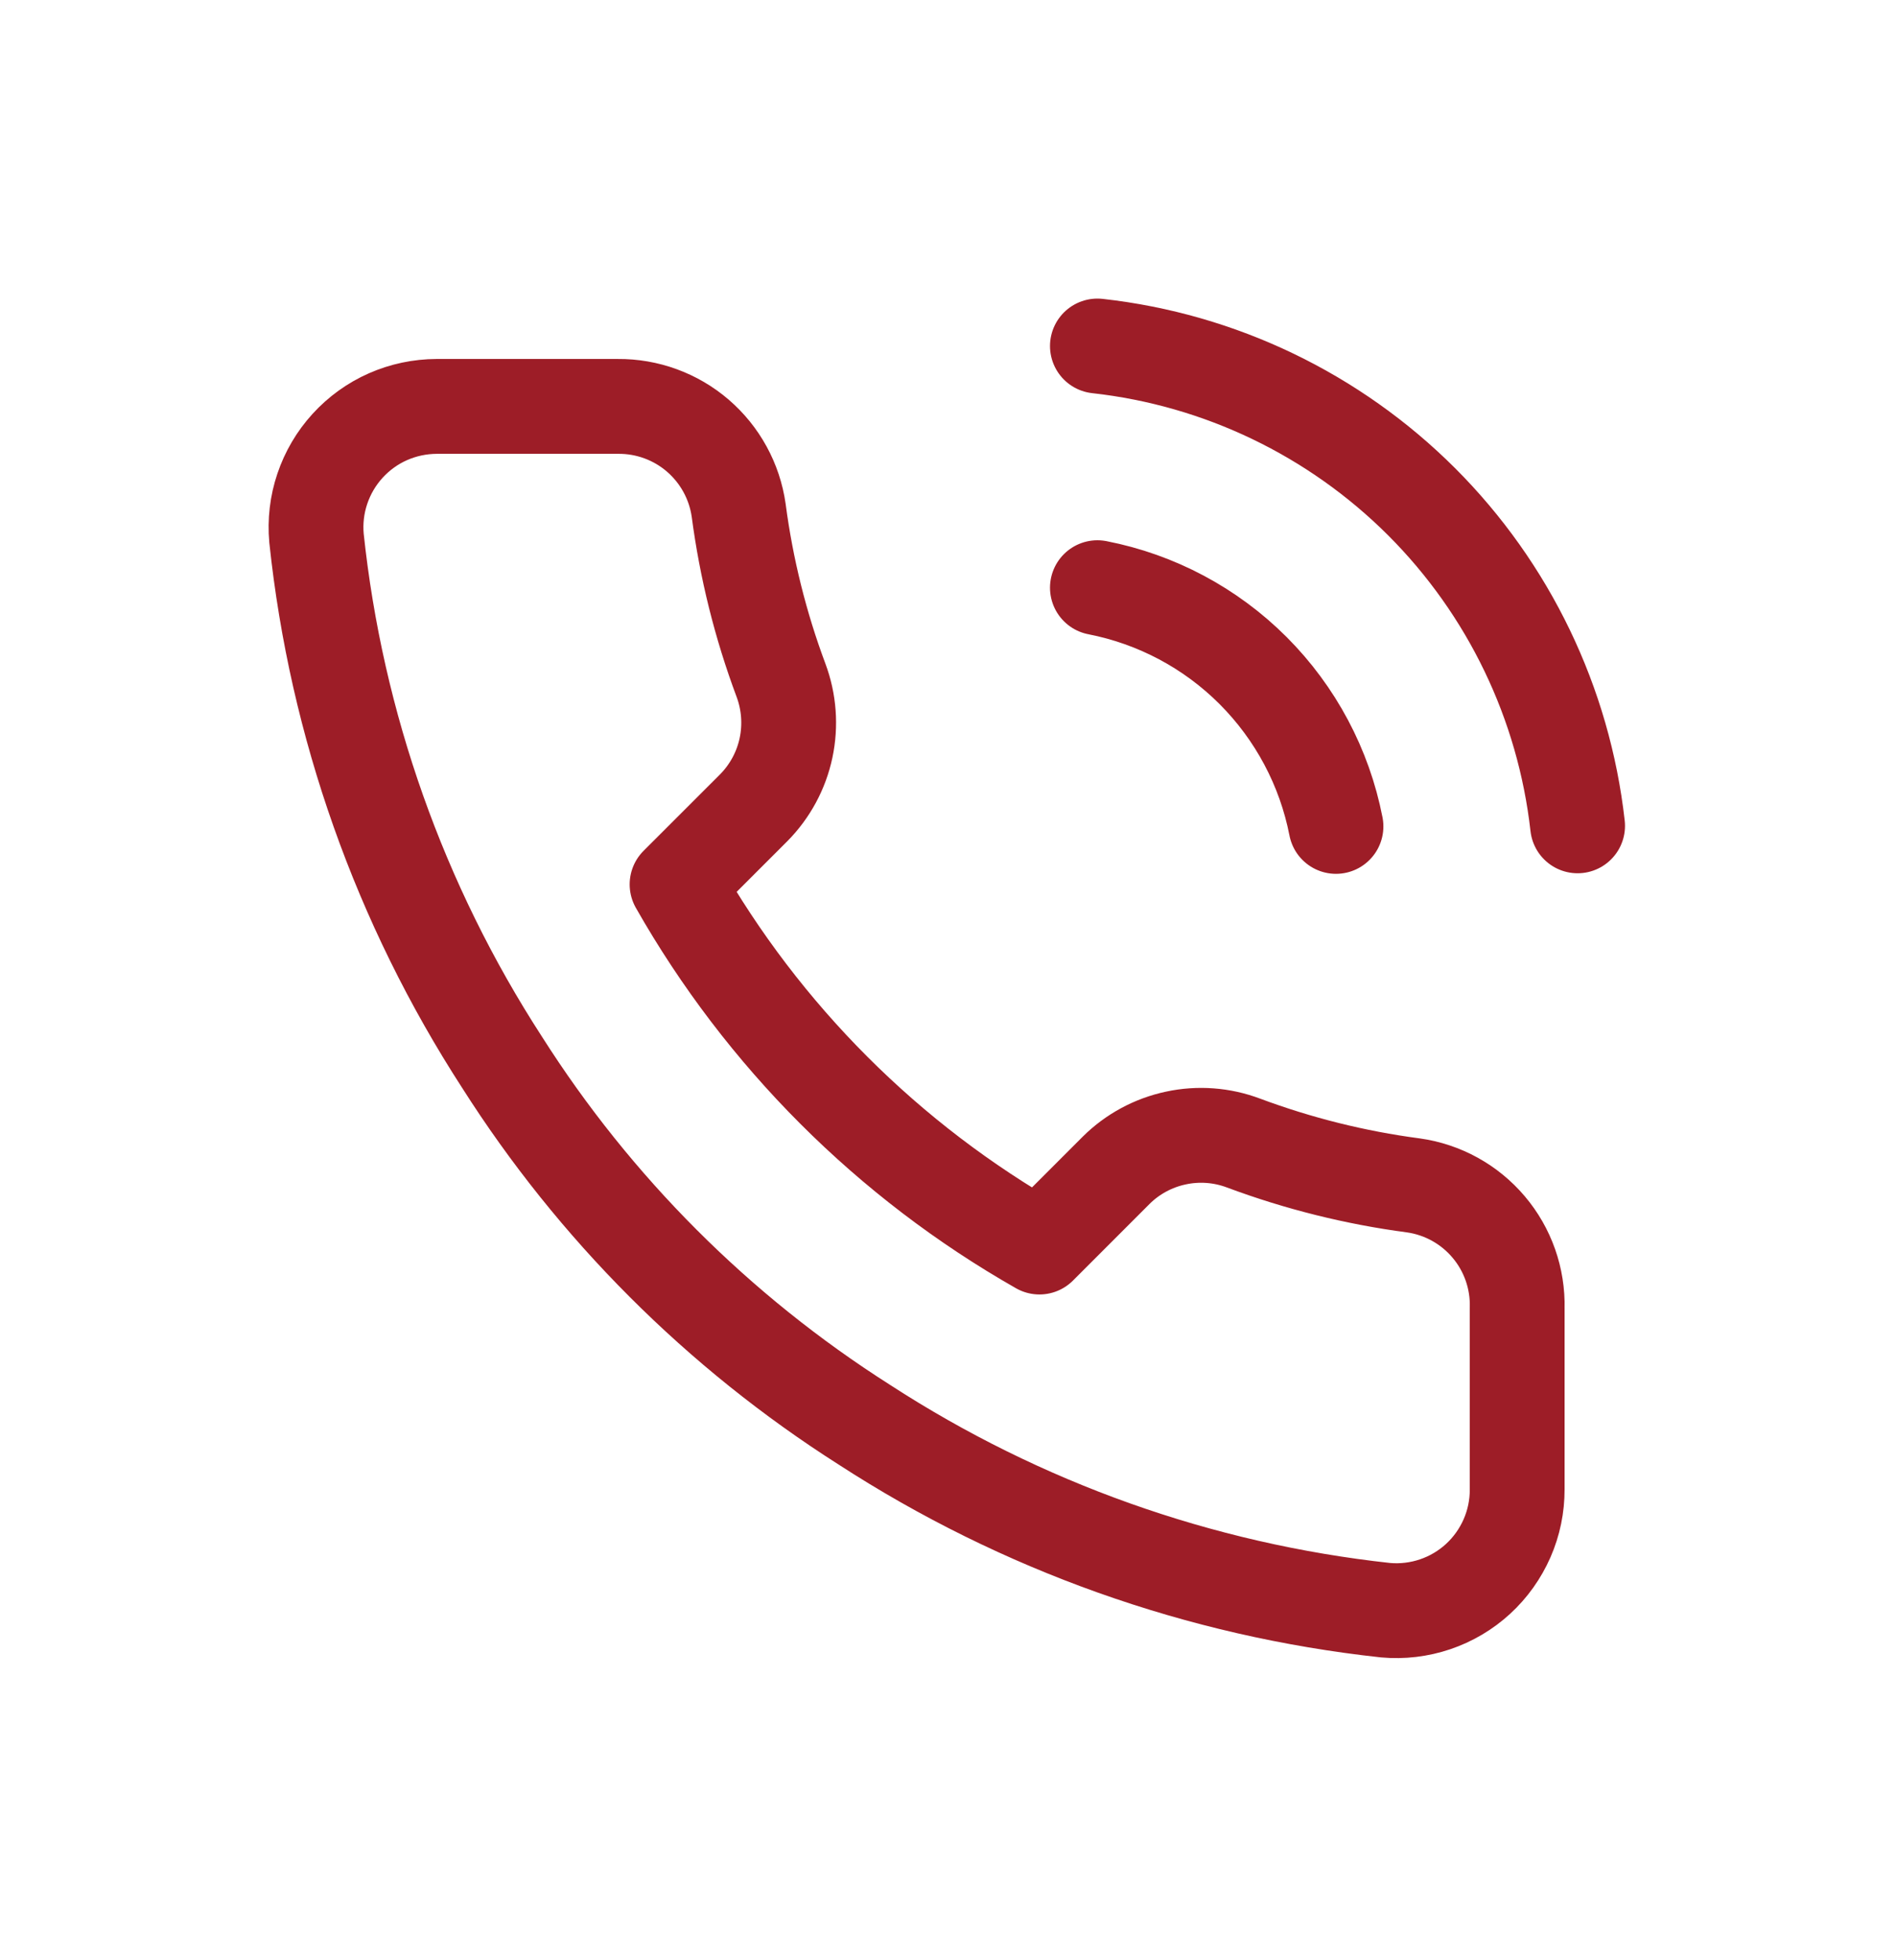 <svg width="30" height="31" viewBox="0 0 30 31" fill="none" xmlns="http://www.w3.org/2000/svg">
<g id="call 2">
<path id="Vector" d="M17.364 9.294C18.298 9.476 19.156 9.933 19.828 10.605C20.5 11.278 20.957 12.136 21.139 13.069M17.364 5.472C19.304 5.687 21.112 6.556 22.493 7.934C23.873 9.313 24.744 11.12 24.962 13.06M24.006 20.686V23.553C24.007 23.819 23.953 24.082 23.846 24.326C23.739 24.57 23.583 24.789 23.387 24.969C23.191 25.149 22.959 25.286 22.707 25.371C22.455 25.456 22.188 25.488 21.923 25.464C18.982 25.144 16.157 24.14 13.675 22.53C11.367 21.063 9.409 19.105 7.942 16.796C6.327 14.303 5.321 11.465 5.008 8.511C4.984 8.246 5.015 7.98 5.1 7.729C5.185 7.477 5.321 7.246 5.5 7.05C5.679 6.854 5.896 6.697 6.139 6.59C6.382 6.483 6.644 6.428 6.91 6.427H9.776C10.24 6.423 10.69 6.587 11.041 6.889C11.393 7.192 11.623 7.612 11.688 8.071C11.809 8.989 12.033 9.889 12.357 10.756C12.485 11.098 12.513 11.47 12.437 11.828C12.361 12.185 12.184 12.513 11.927 12.773L10.713 13.986C12.073 16.379 14.054 18.36 16.447 19.721L17.661 18.507C17.92 18.25 18.248 18.073 18.606 17.997C18.963 17.92 19.335 17.948 19.677 18.077C20.544 18.4 21.445 18.625 22.362 18.746C22.827 18.811 23.251 19.045 23.554 19.403C23.857 19.76 24.018 20.217 24.006 20.686Z" stroke="#9D1D27" stroke-width="1.5" stroke-linecap="round" stroke-linejoin="round"/>
</g>
</svg>
